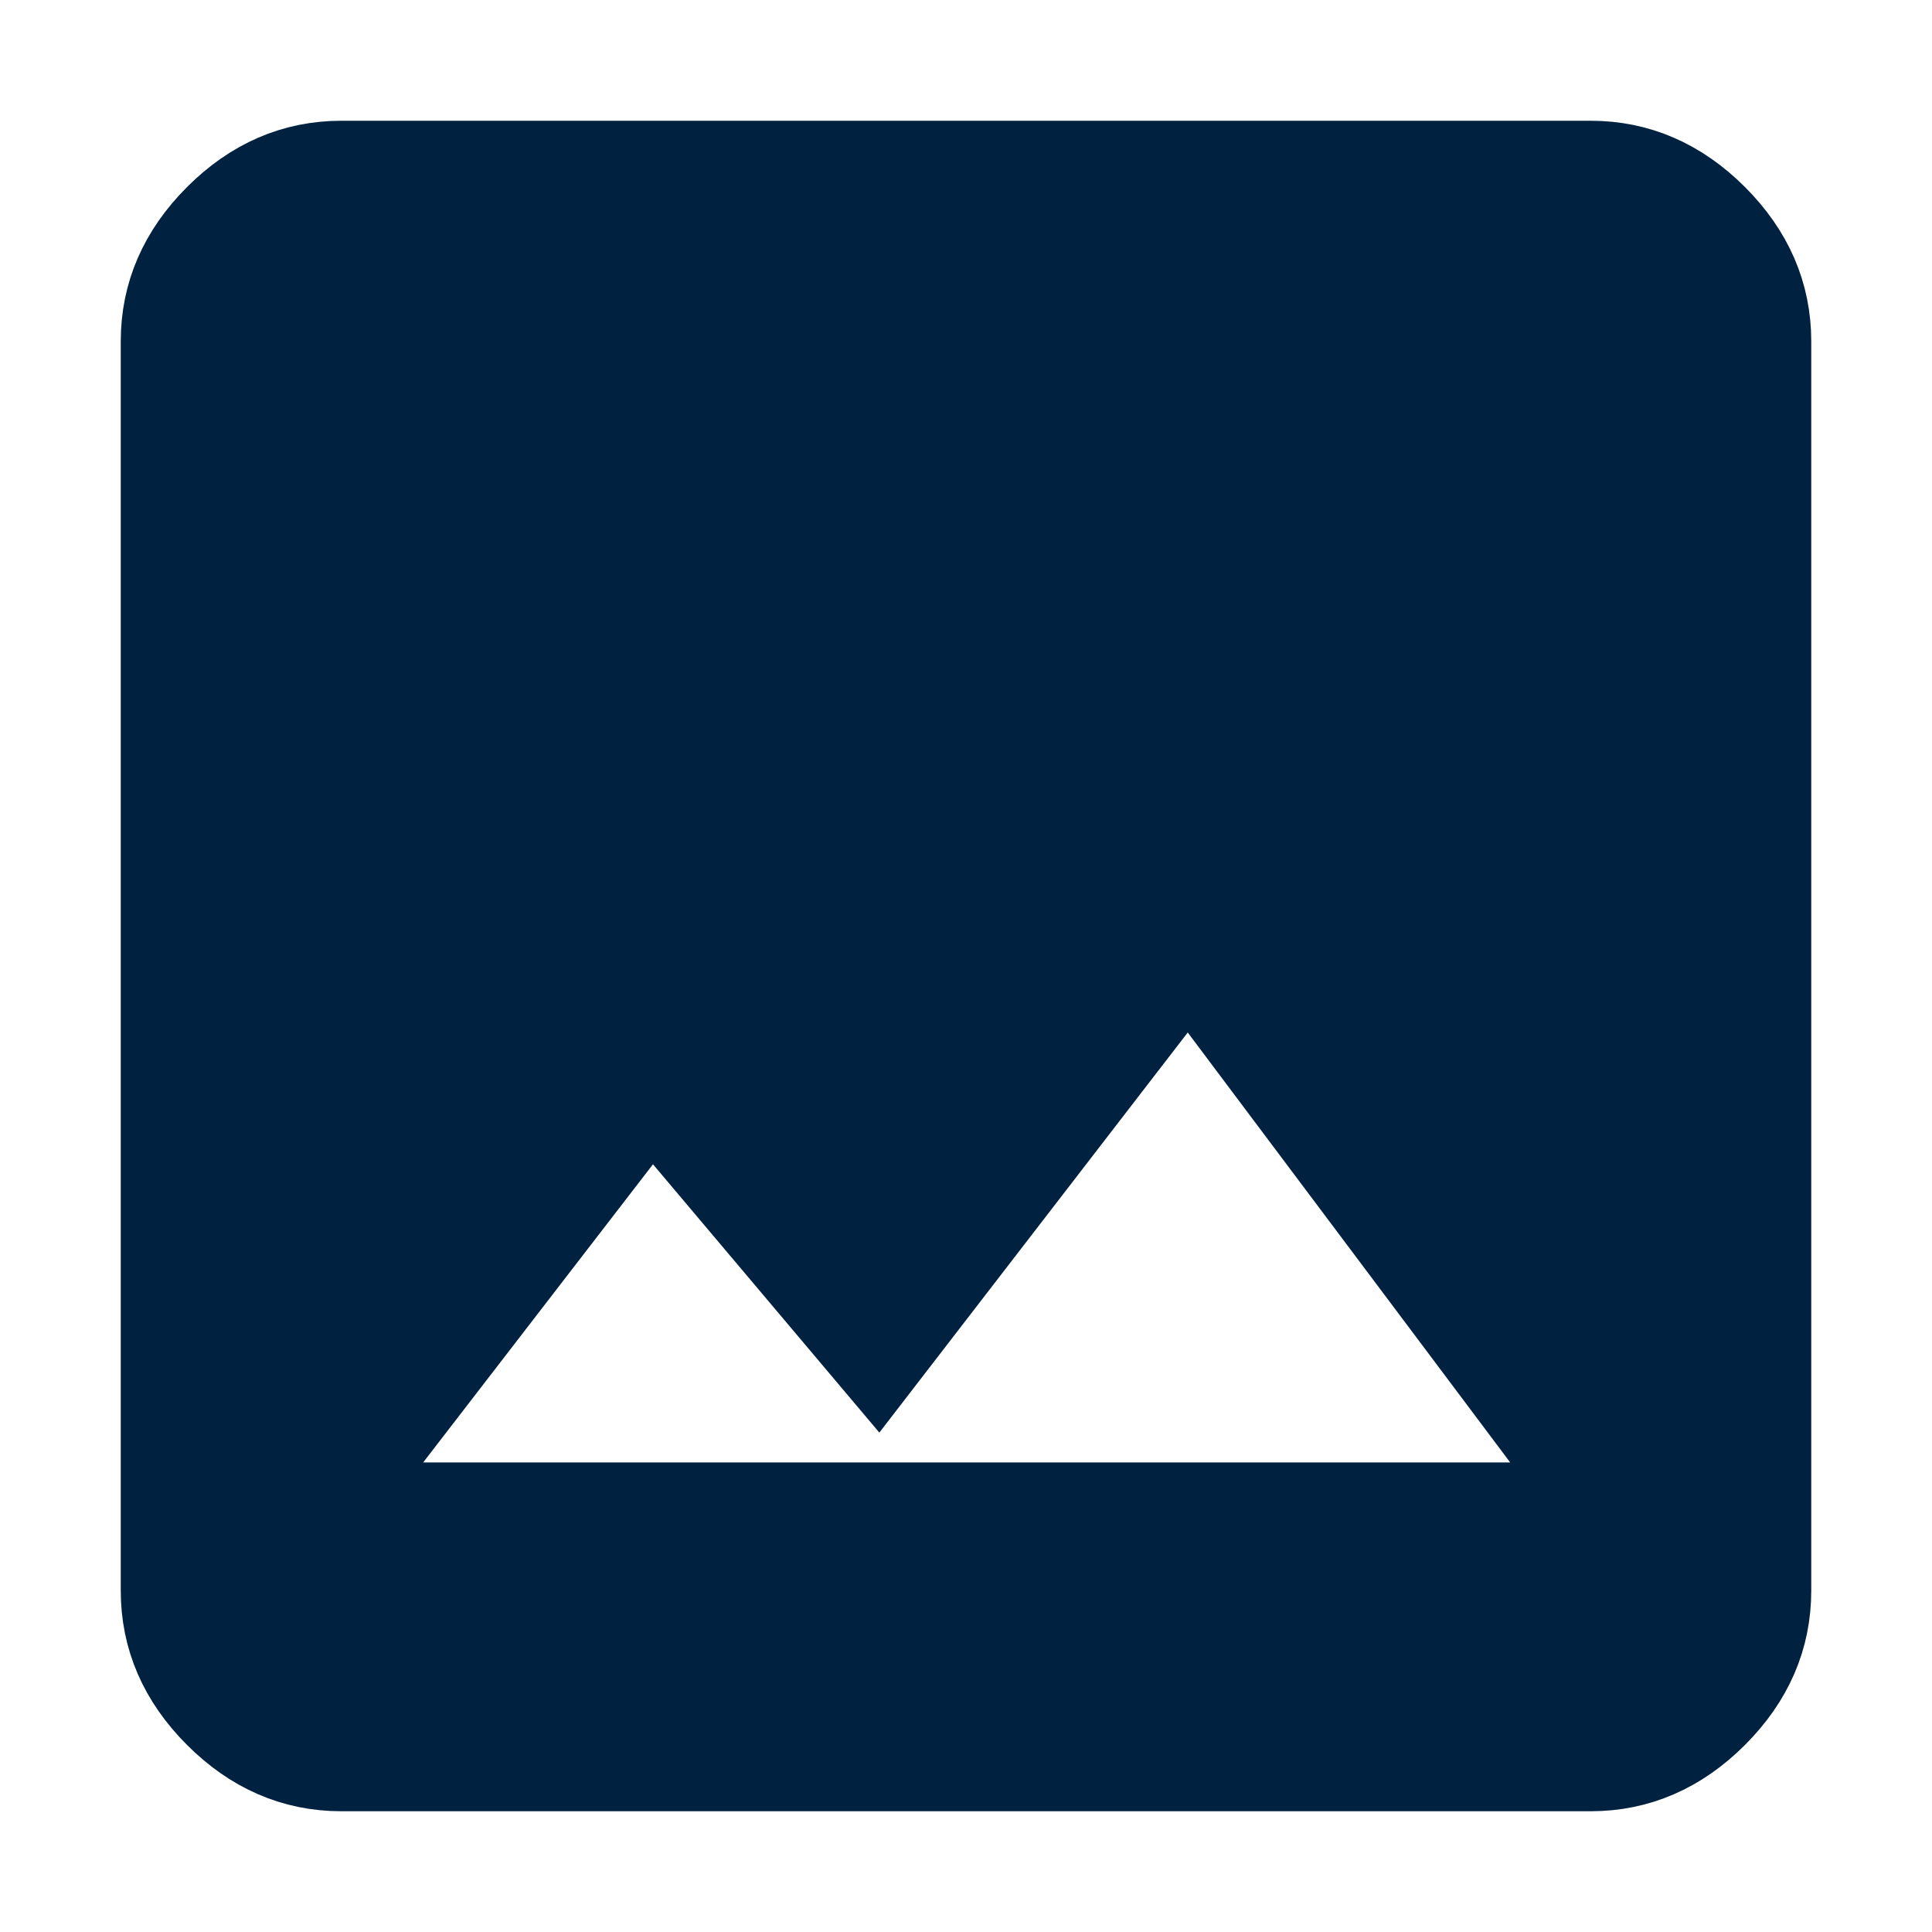 <svg width="24" height="24" viewBox="0 0 24 24" fill="none" xmlns="http://www.w3.org/2000/svg">
<path d="M8.094 13.667L4.24 18.667H19.76L14.76 12L10.906 17L8.094 13.667ZM22 19.76C22 20.351 21.774 20.872 21.323 21.323C20.872 21.774 20.351 22 19.76 22H4.24C3.649 22 3.128 21.774 2.677 21.323C2.226 20.872 2 20.351 2 19.76V4.24C2 3.649 2.226 3.128 2.677 2.677C3.128 2.226 3.649 2 4.24 2H19.76C20.351 2 20.872 2.226 21.323 2.677C21.774 3.128 22 3.649 22 4.24V19.76Z" fill="#002240" stroke="#002240"/>
</svg>

